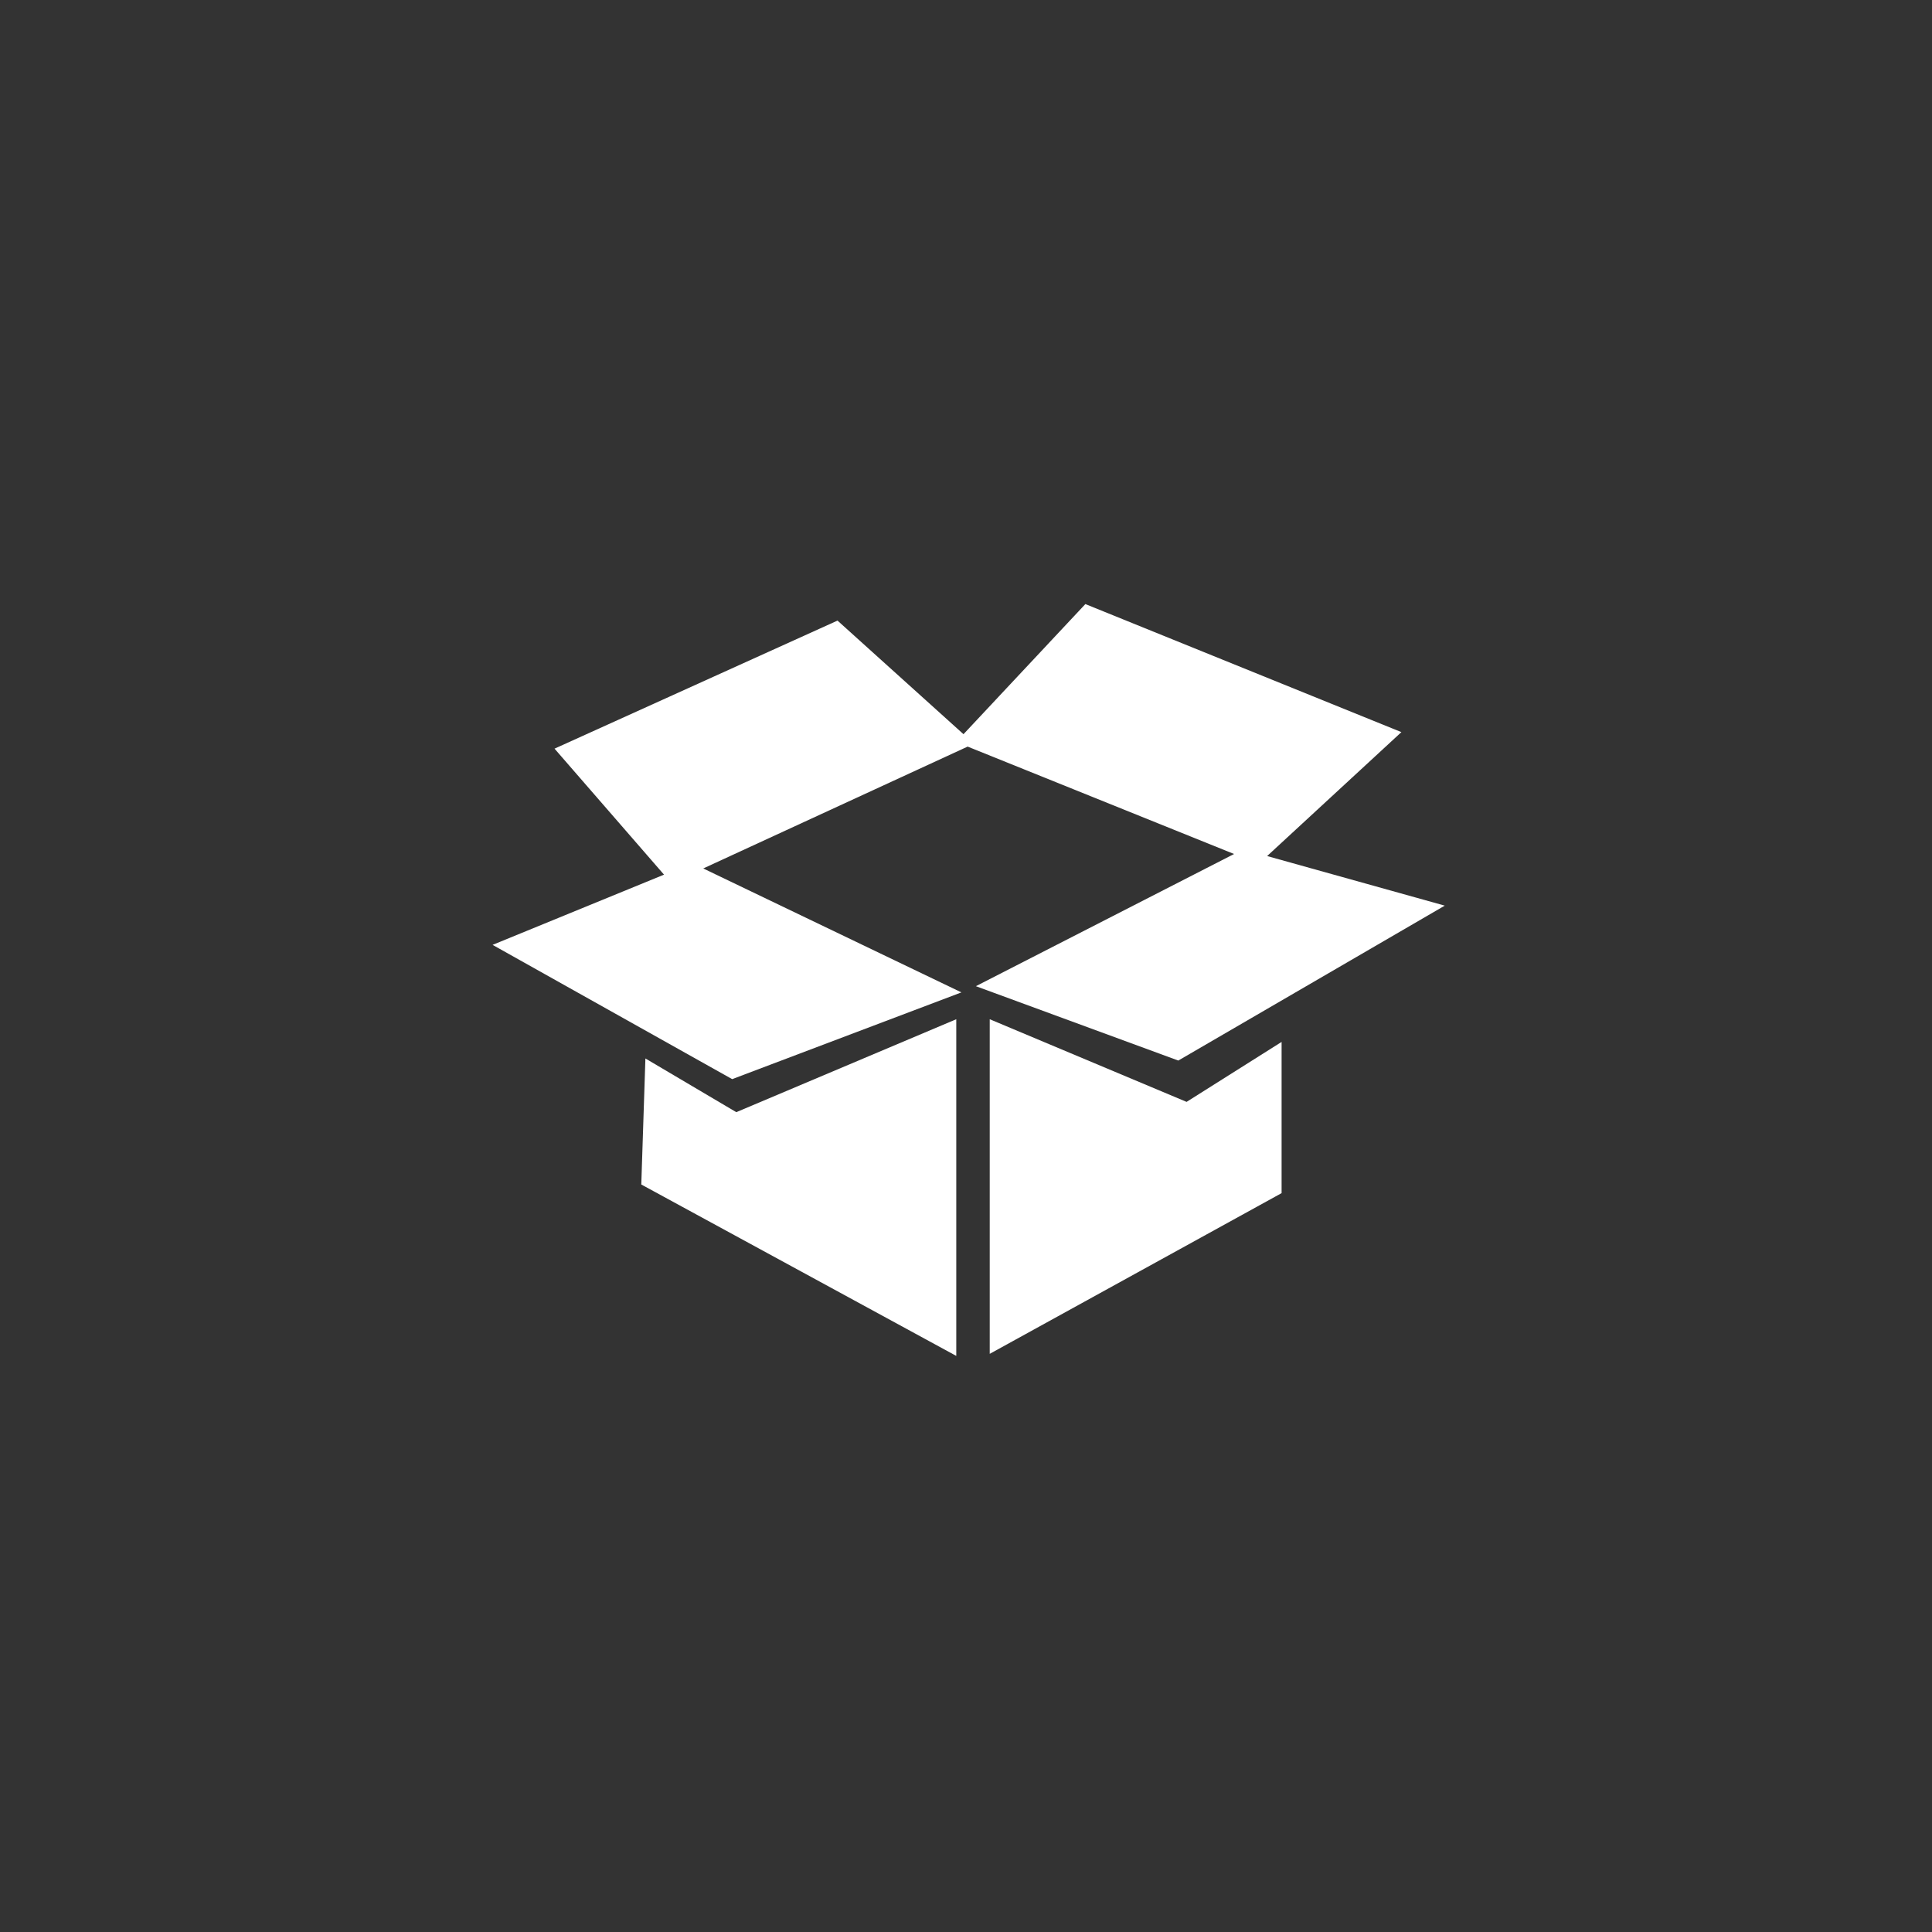<?xml version="1.0" encoding="utf-8"?>
<!-- Generator: Adobe Illustrator 16.0.0, SVG Export Plug-In . SVG Version: 6.00 Build 0)  -->
<!DOCTYPE svg PUBLIC "-//W3C//DTD SVG 1.1//EN" "http://www.w3.org/Graphics/SVG/1.1/DTD/svg11.dtd">
<svg version="1.1" id="Layer_1" xmlns="http://www.w3.org/2000/svg" xmlns:xlink="http://www.w3.org/1999/xlink" x="0px" y="0px"
	 width="114px" height="114px" viewBox="0 0 114 114" enable-background="new 0 0 114 114" xml:space="preserve">
<rect x="0" y="0" width="114" height="114" fill="#333333" stroke="none"/>
<g id="Calque_1" display="none">
	<g display="inline">
		<g>
			<polygon fill="#5E5B71" points="57,2.773 60.257,5.233 63.796,3.201 66.721,6.051 70.486,4.479 73.029,7.67 76.962,6.582 
				79.085,10.068 83.125,9.481 84.792,13.206 88.875,13.13 90.062,17.035 94.121,17.472 94.812,21.493 98.783,22.436 98.962,26.513 
				102.785,27.944 102.453,32.013 106.066,33.912 105.227,37.906 108.572,40.243 107.24,44.102 110.268,46.839 108.46,50.5 
				111.121,53.596 108.869,57 111.121,60.404 108.46,63.502 110.268,67.161 107.24,69.898 108.572,73.757 105.227,76.095 
				106.066,80.089 102.453,81.988 102.785,86.057 98.962,87.488 98.783,91.564 94.812,92.507 94.121,96.529 90.062,96.966 
				88.875,100.87 84.792,100.795 83.125,104.52 79.085,103.934 76.962,107.418 73.029,106.33 70.486,109.523 66.721,107.95 
				63.796,110.8 60.257,108.768 57,111.227 53.744,108.768 50.205,110.799 47.281,107.95 43.515,109.523 40.972,106.33 
				37.039,107.418 34.916,103.934 30.876,104.52 29.208,100.795 25.126,100.87 23.939,96.966 19.88,96.529 19.191,92.507 
				15.218,91.564 15.039,87.488 11.216,86.057 11.548,81.988 7.935,80.089 8.775,76.095 5.427,73.757 6.761,69.898 3.734,67.161 
				5.541,63.502 2.88,60.404 5.132,57 2.88,53.596 5.541,50.5 3.734,46.839 6.761,44.102 5.427,40.243 8.775,37.906 7.935,33.912 
				11.548,32.013 11.216,27.944 15.039,26.513 15.218,22.436 19.191,21.493 19.88,17.472 23.939,17.035 25.126,13.13 29.208,13.206 
				30.876,9.481 34.916,10.068 37.039,6.582 40.972,7.67 43.515,4.479 47.281,6.051 50.205,3.201 53.744,5.233 			"/>
		</g>
		<g>
			<circle fill="none" stroke="#FFFFFF" stroke-miterlimit="10" stroke-dasharray="3.015,3.015" cx="57.001" cy="57" r="48"/>
		</g>
		<g>
			<path fill="#FFFFFF" d="M30.912,56.267c0,1.648,0.418,2.823,1.252,3.524c0.836,0.701,1.75,1.109,2.744,1.229v1.879
				c-1.904-0.193-3.479-0.752-4.725-1.679c-1.248-0.925-1.871-2.446-1.871-4.563V53.35c0-1.166-0.182-2.087-0.545-2.761
				c-0.664-1.229-1.936-1.946-3.818-2.15v-1.845c1.893-0.225,3.166-0.925,3.818-2.101c0.363-0.651,0.545-1.586,0.545-2.805v-2.612
				c0-2.009,0.438-3.602,1.309-4.776c0.871-1.176,2.635-1.876,5.287-2.101v1.83c-1.723,0.149-2.889,0.908-3.498,2.277
				c-0.332,0.748-0.498,1.785-0.498,3.11v1.797c0,1.604-0.197,2.833-0.594,3.688c-0.717,1.55-2.107,2.422-4.172,2.614
				c2.055,0.182,3.445,1.081,4.172,2.697c0.396,0.889,0.594,2.098,0.594,3.629V56.267z"/>
			<path fill="#FFFFFF" d="M46.839,58.59h3.354v3.498h-3.354V58.59z"/>
			<path fill="#FFFFFF" d="M55.97,58.59h3.354v3.498H55.97V58.59z"/>
			<path fill="#FFFFFF" d="M65.102,58.59h3.354v3.498h-3.354V58.59z"/>
			<path fill="#FFFFFF" d="M85.085,69.352c-0.396-0.856-0.594-2.092-0.594-3.705v-1.795c0-1.41-0.166-2.479-0.498-3.205
				c-0.599-1.304-1.765-2.029-3.498-2.18v-1.83c2.76,0.225,4.633,1.08,5.616,2.566c0.644,0.951,0.964,2.389,0.964,4.312v2.611
				c0,1.196,0.182,2.126,0.545,2.789c0.664,1.207,1.94,1.912,3.836,2.115v1.845c-1.884,0.192-3.162,0.915-3.836,2.167
				c-0.363,0.686-0.545,1.6-0.545,2.744v3.306c0,2.16-0.623,3.69-1.869,4.589c-1.246,0.899-2.815,1.449-4.711,1.653v-1.878
				c1.146-0.15,2.098-0.607,2.856-1.372c0.76-0.765,1.14-1.892,1.14-3.378v-2.423c0-1.541,0.196-2.75,0.594-3.629
				c0.728-1.619,2.112-2.521,4.156-2.701C87.188,71.761,85.803,70.895,85.085,69.352z"/>
		</g>
	</g>
</g>
<g id="Calque_3" display="none">
	<g display="inline">
		<g>
			<polygon fill="#5E5B71" points="55.966,2.773 59.223,5.233 62.762,3.201 65.686,6.051 69.452,4.479 71.995,7.67 75.928,6.582 
				78.051,10.068 82.09,9.481 83.759,13.206 87.84,13.13 89.029,17.035 93.086,17.472 93.777,21.493 97.749,22.436 97.93,26.513 
				101.751,27.944 101.418,32.013 105.032,33.912 104.193,37.906 107.539,40.243 106.206,44.102 109.232,46.839 107.426,50.5 
				110.086,53.596 107.835,57 110.086,60.404 107.426,63.502 109.232,67.161 106.206,69.898 107.539,73.757 104.193,76.095 
				105.032,80.089 101.418,81.988 101.751,86.057 97.93,87.488 97.749,91.564 93.777,92.507 93.086,96.529 89.029,96.966 
				87.84,100.87 83.759,100.795 82.09,104.52 78.051,103.934 75.928,107.418 71.995,106.33 69.452,109.523 65.686,107.95 
				62.762,110.8 59.223,108.768 55.966,111.227 52.709,108.768 49.17,110.799 46.247,107.95 42.481,109.523 39.938,106.33 
				36.004,107.418 33.881,103.934 29.842,104.52 28.174,100.795 24.093,100.87 22.905,96.966 18.846,96.529 18.157,92.507 
				14.184,91.564 14.004,87.488 10.182,86.057 10.514,81.988 6.901,80.089 7.741,76.095 4.394,73.757 5.727,69.898 2.701,67.161 
				4.506,63.502 1.847,60.404 4.098,57 1.847,53.596 4.506,50.5 2.701,46.839 5.727,44.102 4.394,40.243 7.741,37.906 6.901,33.912 
				10.514,32.013 10.182,27.944 14.004,26.513 14.184,22.436 18.157,21.493 18.846,17.472 22.905,17.035 24.093,13.13 
				28.174,13.206 29.842,9.481 33.881,10.068 36.004,6.582 39.938,7.67 42.481,4.479 46.247,6.051 49.17,3.201 52.709,5.233 			"/>
		</g>
		<g>
			<circle fill="none" stroke="#FFFFFF" stroke-miterlimit="10" stroke-dasharray="3.015,3.015" cx="55.967" cy="57" r="48"/>
		</g>
		<g>
			<g>
				<path fill="none" stroke="#FFFFFF" stroke-linecap="round" stroke-linejoin="round" stroke-miterlimit="10" d="M68.122,28.746
					c0,0,16,4.084,19,2c0,3.779,0,17.721,0,23.453c-2,2.996-19-2-19-2V28.746z"/>
				<path fill="none" stroke="#FFFFFF" stroke-linecap="round" stroke-linejoin="round" stroke-miterlimit="10" d="M68.122,28.746
					c0,0-15,4.084-18,2c0,3.779,0,17.721,0,23.453c1,2.996,18-2,18-2V28.746z"/>
				<polyline fill="none" stroke="#FFFFFF" stroke-linecap="round" stroke-linejoin="round" stroke-miterlimit="10" points="
					50.622,54.419 48.122,54.419 48.122,30.531 67.997,28.531 89.122,30.531 89.122,54.419 86.622,54.419 				"/>
			</g>
			<g>
				<g>
					<polygon fill="#5E5B71" stroke="#FFFFFF" stroke-miterlimit="10" points="77.975,75.412 62.029,72.412 45.767,75.846 
						30.875,69.412 30.875,44.562 46.068,47.562 61.775,44.562 69.812,46.562 77.975,56.731 					"/>
					<polyline fill="none" stroke="#FFFFFF" stroke-miterlimit="10" points="78.223,56.61 69.938,56.61 69.938,46.441 					"/>
				</g>
				
					<line fill="none" stroke="#FFFFFF" stroke-linecap="round" stroke-miterlimit="10" x1="61.122" y1="44.919" x2="61.122" y2="71.919"/>
				
					<line fill="none" stroke="#FFFFFF" stroke-linecap="round" stroke-miterlimit="10" x1="46.122" y1="47.919" x2="46.122" y2="60.919"/>
			</g>
			<g>
				<polygon fill="#5E5B71" stroke="#FFFFFF" stroke-miterlimit="10" points="54.35,89.37 26.785,89.37 26.785,54.123 
					48.385,54.123 54.35,61.715 				"/>
				<polyline fill="none" stroke="#FFFFFF" stroke-miterlimit="10" points="54.531,61.624 48.477,61.624 48.477,54.032 				"/>
				<polygon fill="#FFFFFF" points="42.902,81.497 42.58,83.538 44.382,84.547 42.343,84.873 41.939,86.896 41,85.059 
					38.949,85.301 40.407,83.839 39.543,81.963 41.384,82.898 				"/>
				<polygon fill="#FFFFFF" points="33.14,74.262 32.933,75.579 34.096,76.23 32.779,76.441 32.519,77.748 31.913,76.561 
					30.587,76.718 31.529,75.773 30.971,74.562 32.16,75.167 				"/>
				<polygon fill="#FFFFFF" points="38.031,78.014 37.78,79.604 39.185,80.391 37.595,80.645 37.281,82.223 36.548,80.789 
					34.949,80.979 36.086,79.838 35.413,78.376 36.848,79.105 				"/>
			</g>
		</g>
	</g>
</g>
<g id="Calque_4" display="none">
	<g display="inline">
		<g>
			<polygon fill="#5E5B71" points="55.966,2.773 59.223,5.233 62.762,3.201 65.686,6.051 69.452,4.479 71.995,7.67 75.928,6.582 
				78.051,10.068 82.09,9.481 83.759,13.206 87.84,13.13 89.029,17.035 93.086,17.472 93.777,21.493 97.749,22.436 97.93,26.513 
				101.751,27.944 101.418,32.013 105.032,33.912 104.193,37.906 107.539,40.243 106.206,44.102 109.232,46.839 107.426,50.5 
				110.086,53.596 107.835,57 110.086,60.404 107.426,63.502 109.232,67.161 106.206,69.898 107.539,73.757 104.193,76.095 
				105.032,80.089 101.418,81.988 101.751,86.057 97.93,87.488 97.749,91.564 93.777,92.507 93.086,96.529 89.029,96.966 
				87.84,100.87 83.759,100.795 82.09,104.52 78.051,103.934 75.928,107.418 71.995,106.33 69.452,109.523 65.686,107.95 
				62.762,110.8 59.223,108.768 55.966,111.227 52.709,108.768 49.17,110.799 46.247,107.95 42.481,109.523 39.938,106.33 
				36.004,107.418 33.881,103.934 29.842,104.52 28.174,100.795 24.093,100.87 22.905,96.966 18.846,96.529 18.157,92.507 
				14.184,91.564 14.004,87.488 10.182,86.057 10.514,81.988 6.901,80.089 7.741,76.095 4.394,73.757 5.727,69.898 2.701,67.161 
				4.506,63.502 1.847,60.404 4.098,57 1.847,53.596 4.506,50.5 2.701,46.839 5.727,44.102 4.394,40.243 7.741,37.906 6.901,33.912 
				10.514,32.013 10.182,27.944 14.004,26.513 14.184,22.436 18.157,21.493 18.846,17.472 22.905,17.035 24.093,13.13 
				28.174,13.206 29.842,9.481 33.881,10.068 36.004,6.582 39.938,7.67 42.481,4.479 46.247,6.051 49.17,3.201 52.709,5.233 			"/>
		</g>
		<g>
			<circle fill="none" stroke="#FFFFFF" stroke-miterlimit="10" stroke-dasharray="3.015,3.015" cx="55.967" cy="57" r="48"/>
		</g>
		<path fill="#FFFFFF" d="M50.481,66.066c0.059-0.019,0.11-0.049,0.157-0.088c0.024-0.02,0.046-0.041,0.067-0.063
			c0.017-0.013,0.034-0.026,0.052-0.041l38.084-31.1c0.843-0.687,0.97-1.928,0.286-2.765l-2.361-2.892
			c-0.684-0.837-1.924-0.96-2.766-0.271L45.916,59.945c-0.011,0.01-0.021,0.018-0.03,0.025c-0.088,0.049-0.162,0.118-0.215,0.206
			c-4.793,8.04-4.723,8.122-4.383,8.513C41.605,69.055,41.68,69.141,50.481,66.066z M84.814,36.617l-1.246,1.018l-3.426-4.193
			l1.248-1.02L84.814,36.617z M82.7,38.343l-0.923,0.754l-3.424-4.194l0.922-0.752L82.7,38.343z M80.911,39.804l-1.302,1.063
			l-3.424-4.192l1.301-1.063L80.911,39.804z M78.743,41.576l-28.44,23.223l-3.425-4.193l28.438-23.224L78.743,41.576z
			 M49.551,65.207c-2.086,0.725-4.259,1.461-5.795,1.958c-0.055-0.138-0.117-0.306-0.142-0.528c-0.212,0.08-0.337,0.062-0.413-0.004
			c0.795-1.41,1.976-3.434,3.127-5.371L49.551,65.207z"/>
		<polygon fill="#FFFFFF" points="48.577,74.741 48.002,78.389 51.223,80.191 47.579,80.773 46.857,84.395 45.177,81.107 
			41.511,81.54 44.118,78.927 42.574,75.574 45.865,77.246 		"/>
		<polygon fill="#FFFFFF" points="36.067,80.809 35.494,84.455 38.713,86.261 35.069,86.843 34.348,90.463 32.667,87.176 
			29.001,87.607 31.608,84.995 30.064,81.643 33.356,83.312 		"/>
		<polygon fill="#FFFFFF" points="31.126,61.807 30.756,64.161 32.835,65.327 30.482,65.703 30.016,68.04 28.932,65.917 
			26.565,66.197 28.249,64.51 27.25,62.346 29.375,63.424 		"/>
		<polygon fill="#FFFFFF" points="39.87,68.512 39.422,71.354 41.932,72.761 39.091,73.215 38.53,76.036 37.219,73.475 
			34.362,73.812 36.394,71.773 35.19,69.161 37.755,70.465 		"/>
		<polygon fill="#FFFFFF" points="28.676,72.915 28.229,75.758 30.74,77.164 27.898,77.617 27.336,80.439 26.026,77.877 
			23.168,78.215 25.201,76.178 23.997,73.564 26.562,74.868 		"/>
	</g>
</g>
<g id="Calque_5" display="none">
	<g display="inline">
		<g>
			<polygon fill="#5E5B71" points="55.966,2.773 59.223,5.233 62.762,3.201 65.686,6.051 69.452,4.479 71.995,7.67 75.928,6.582 
				78.051,10.068 82.09,9.481 83.759,13.206 87.84,13.13 89.029,17.035 93.086,17.472 93.777,21.493 97.749,22.436 97.93,26.513 
				101.751,27.944 101.418,32.013 105.032,33.912 104.193,37.906 107.539,40.243 106.206,44.102 109.232,46.839 107.426,50.5 
				110.086,53.596 107.835,57 110.086,60.404 107.426,63.502 109.232,67.161 106.206,69.898 107.539,73.757 104.193,76.095 
				105.032,80.089 101.418,81.988 101.751,86.057 97.93,87.488 97.749,91.564 93.777,92.507 93.086,96.529 89.029,96.966 
				87.84,100.87 83.759,100.795 82.09,104.52 78.051,103.934 75.928,107.418 71.995,106.33 69.452,109.523 65.686,107.95 
				62.762,110.8 59.223,108.768 55.966,111.227 52.709,108.768 49.17,110.799 46.247,107.95 42.481,109.523 39.938,106.33 
				36.004,107.418 33.881,103.934 29.842,104.52 28.174,100.795 24.093,100.87 22.905,96.966 18.846,96.529 18.157,92.507 
				14.184,91.564 14.004,87.488 10.182,86.057 10.514,81.988 6.901,80.089 7.741,76.095 4.394,73.757 5.727,69.898 2.701,67.161 
				4.506,63.502 1.847,60.404 4.098,57 1.847,53.596 4.506,50.5 2.701,46.839 5.727,44.102 4.394,40.243 7.741,37.906 6.901,33.912 
				10.514,32.013 10.182,27.944 14.004,26.513 14.184,22.436 18.157,21.493 18.846,17.472 22.905,17.035 24.093,13.13 
				28.174,13.206 29.842,9.481 33.881,10.068 36.004,6.582 39.938,7.67 42.481,4.479 46.247,6.051 49.17,3.201 52.709,5.233 			"/>
			<g>
				<path fill="#FFFFFF" d="M56.44,55.686c-1.113-8.657-11.328-14.477-22.814-12.999C22.14,44.166,13.73,52.381,14.845,61.039
					c0.96,7.459,8.678,12.807,18.141,13.2c3.715,1.596,7.993,5.194,10.795,5.389c1.986,0.136,3.834-0.343,1.779-2.123
					c-1.563-1.354-2.648-2.791-2.838-4.606C51.508,70.018,57.383,63.01,56.44,55.686z M35.438,67.799l-0.354-3.461l3.581-0.365
					l0.354,3.461L35.438,67.799z M41.401,57c-0.258,0.462-0.783,1.072-1.574,1.832l-0.78,0.745
					c-0.425,0.405-0.688,0.856-0.791,1.351c-0.064,0.313-0.067,0.789-0.011,1.43l-3.246,0.332c-0.089-1.354-0.057-2.299,0.096-2.834
					c0.155-0.537,0.629-1.185,1.419-1.943l0.802-0.771c0.265-0.245,0.471-0.503,0.62-0.777c0.274-0.471,0.383-0.971,0.329-1.497
					c-0.062-0.607-0.295-1.142-0.701-1.604c-0.405-0.463-1.078-0.646-2.018-0.55c-0.924,0.095-1.548,0.469-1.871,1.124
					c-0.323,0.653-0.451,1.312-0.383,1.975l-3.461,0.354c-0.137-2.285,0.492-3.979,1.888-5.082c0.879-0.702,2.006-1.125,3.38-1.266
					c1.803-0.185,3.347,0.093,4.629,0.833c1.281,0.739,2.008,1.956,2.182,3.648C42.014,55.336,41.846,56.236,41.401,57z"/>
				<path fill="#FFFFFF" d="M71.582,35.32c-8.114,0-15.315,2.875-19.839,7.319c5.001,2.851,8.43,7.235,9.104,12.479
					c0.6,4.657-1.08,9.21-4.35,12.989c2.812,1.595,6.102,2.752,9.682,3.34c-0.336,1.771-1.929,4.449-3.363,5.781
					c-1.918,1.779-0.137,2.055,1.232,2.055c7.932-1.018,11.484-5.582,14.021-8.033c10.543-2.104,18.302-9.205,18.302-17.647
					C96.372,43.506,85.271,35.32,71.582,35.32z M75.203,66.139l-4.653-0.486l0.472-4.498l4.653,0.488L75.203,66.139z M77.098,49.102
					l-2.383,10.566l-2.318-0.243l-0.17-10.832l0.608-5.815l4.872,0.51L77.098,49.102z"/>
			</g>
		</g>
		<g>
			<circle fill="none" stroke="#FFFFFF" stroke-miterlimit="10" stroke-dasharray="3.015,3.015" cx="55.967" cy="57" r="48"/>
		</g>
	</g>
</g>
<g id="Calque_2" display="none">
	<g display="inline">
		<g>
			<g>
				<polygon fill="#5E5B71" points="57,2.773 60.257,5.233 63.796,3.201 66.721,6.051 70.486,4.479 73.029,7.67 76.962,6.582 
					79.085,10.068 83.125,9.481 84.792,13.206 88.875,13.13 90.062,17.035 94.121,17.472 94.812,21.493 98.783,22.436 
					98.962,26.513 102.785,27.944 102.453,32.013 106.066,33.912 105.227,37.906 108.572,40.243 107.24,44.102 110.268,46.839 
					108.46,50.5 111.121,53.596 108.869,57 111.121,60.404 108.46,63.502 110.268,67.161 107.24,69.898 108.572,73.757 
					105.227,76.095 106.066,80.089 102.453,81.988 102.785,86.057 98.962,87.488 98.783,91.564 94.812,92.507 94.121,96.529 
					90.062,96.966 88.875,100.87 84.792,100.795 83.125,104.52 79.085,103.934 76.962,107.418 73.029,106.33 70.486,109.523 
					66.721,107.95 63.796,110.8 60.257,108.768 57,111.227 53.744,108.768 50.205,110.799 47.281,107.95 43.515,109.523 
					40.972,106.33 37.039,107.418 34.916,103.934 30.876,104.52 29.208,100.795 25.126,100.87 23.939,96.966 19.88,96.529 
					19.191,92.507 15.218,91.564 15.039,87.488 11.216,86.057 11.548,81.988 7.935,80.089 8.775,76.095 5.427,73.757 6.761,69.898 
					3.734,67.161 5.541,63.502 2.88,60.404 5.132,57 2.88,53.596 5.541,50.5 3.734,46.839 6.761,44.102 5.427,40.243 8.775,37.906 
					7.935,33.912 11.548,32.013 11.216,27.944 15.039,26.513 15.218,22.436 19.191,21.493 19.88,17.472 23.939,17.035 25.126,13.13 
					29.208,13.206 30.876,9.481 34.916,10.068 37.039,6.582 40.972,7.67 43.515,4.479 47.281,6.051 50.205,3.201 53.744,5.233 				
					"/>
			</g>
			<g>
				<circle fill="none" stroke="#FFFFFF" stroke-miterlimit="10" stroke-dasharray="3.015,3.015" cx="57.001" cy="57" r="48"/>
			</g>
		</g>
		<g>
			<g>
				<path fill="#FFFFFF" d="M85.622,37.372c0-0.803-0.649-1.453-1.453-1.453H30.075c-0.803,0-1.453,0.65-1.453,1.453v32.094
					c0,0.804,0.65,1.453,1.453,1.453h54.094c0.804,0,1.453-0.649,1.453-1.453V37.372z M83.622,67.919h-53v-29h53V67.919z"/>
				<g>
					<path fill="#FFFFFF" d="M62.811,72.477c-0.015,8.361,3.149,6.362,2.905,8.047h-17.18c-0.242-1.685,2.92,0.314,2.908-8.047
						c0.896,0,11.342,0,11.342,0"/>
				</g>
			</g>
			<rect x="65.122" y="42.419" fill="none" stroke="#FFFFFF" stroke-miterlimit="10" width="16" height="22"/>
			<rect x="51.122" y="51.419" fill="none" stroke="#FFFFFF" stroke-miterlimit="10" width="10" height="13"/>
			<rect x="33.122" y="42.419" fill="none" stroke="#FFFFFF" stroke-miterlimit="10" width="28" height="6"/>
			<rect x="33.122" y="52.419" fill="none" stroke="#FFFFFF" stroke-miterlimit="10" width="14" height="12"/>
		</g>
	</g>
</g>
<polygon fill="#FFFFFF" points="29.065,55.753 43.203,63.676 56.73,58.557 41.496,51.244 57.097,44.054 72.818,50.391 
	57.583,58.191 69.527,62.579 85.25,53.438 74.768,50.512 82.691,43.2 64.043,35.644 56.852,43.322 49.418,36.619 32.721,44.175 
	39.181,51.61 "/>
<polygon fill="#FFFFFF" points="58.4,60.141 58.4,79.885 75.622,70.402 75.622,61.48 70.016,65.018 "/>
<polygon fill="#FFFFFF" points="56.426,60.141 56.426,80.007 37.84,69.893 38.083,62.456 43.446,65.625 "/>
</svg>
